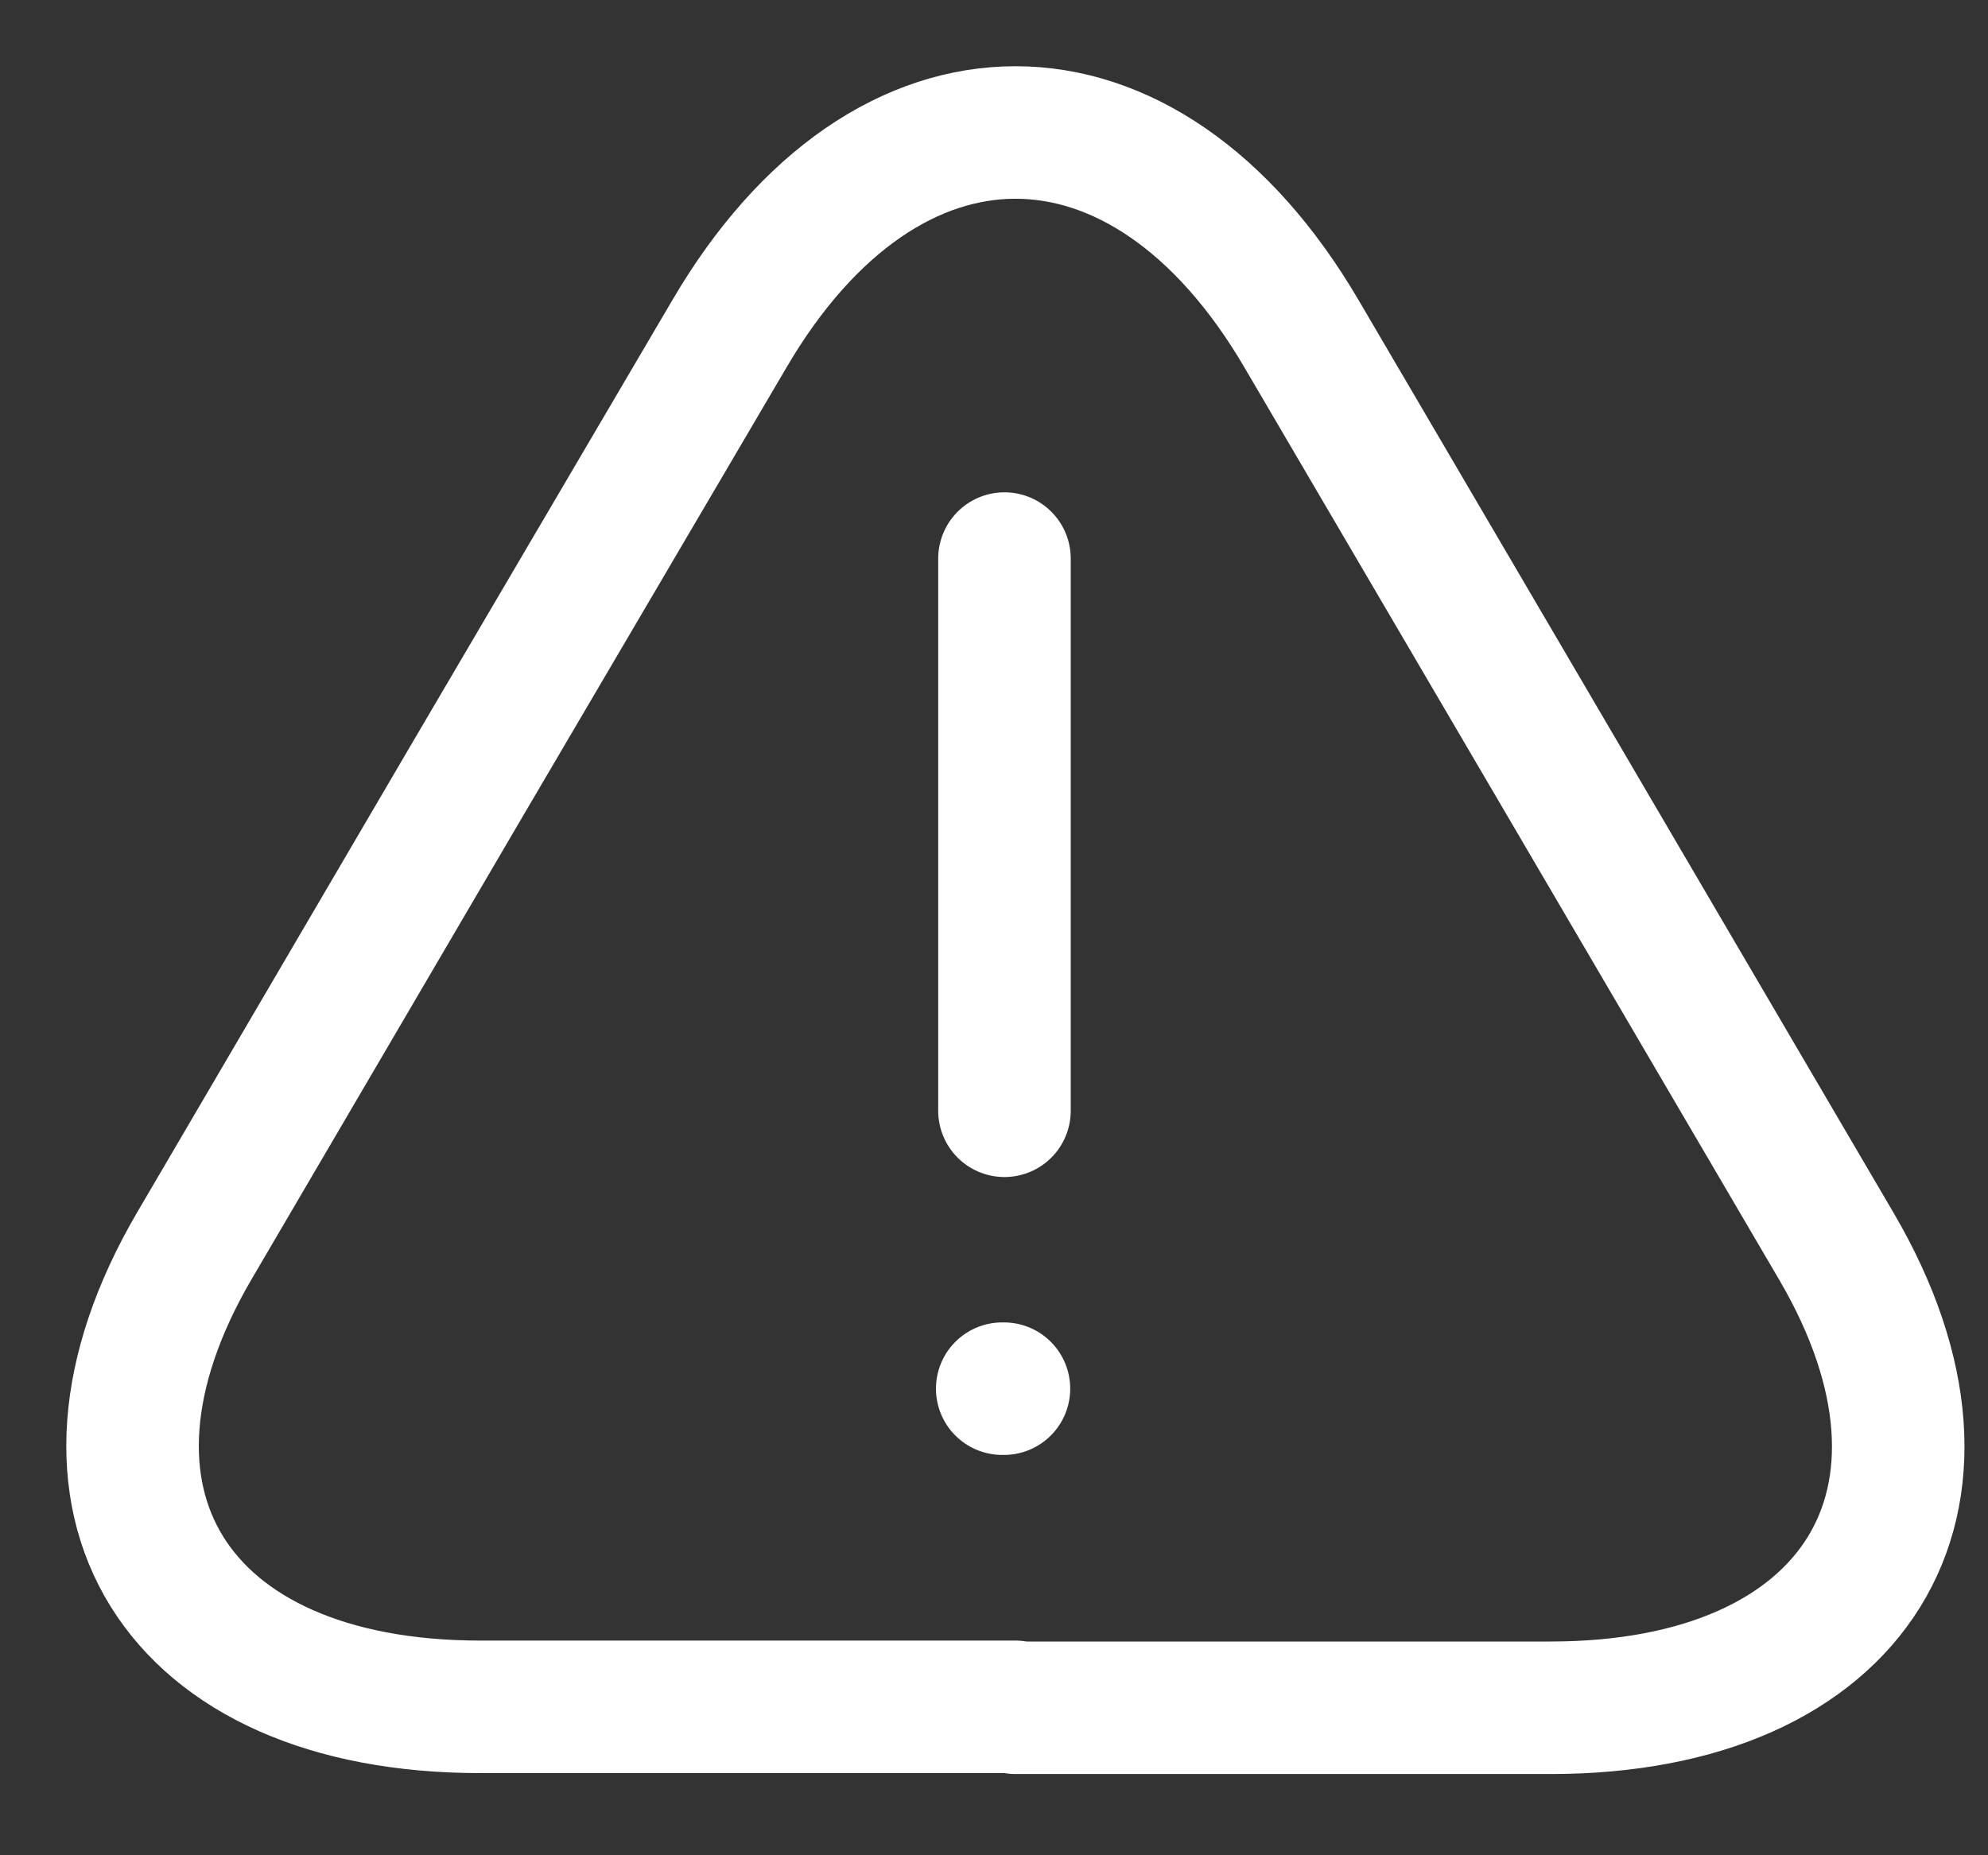 <?xml version="1.0" encoding="UTF-8"?>
<svg width="15px" height="14px" viewBox="0 0 15 14" version="1.1" xmlns="http://www.w3.org/2000/svg" xmlns:xlink="http://www.w3.org/1999/xlink">
    <rect x="0" y="0" width="15" height="14" fill="#333333" stroke="none"/>
    <title>icon-global-error</title>
    <g id="All-icons" stroke="none" stroke-width="1" fill="none" fill-rule="evenodd" stroke-dasharray="0,0" stroke-linecap="round" stroke-linejoin="round">
        <g id="Savings-application" transform="translate(-573, -227)" stroke="#FFFFFF">
            <g id="icon-global-error" transform="translate(574, 228)">
                <line x1="6.579" y1="3.215" x2="6.579" y2="7.382" id="Vector"></line>
                <path d="M2.625,11.88 C0.313,11.88 -0.653,10.314 0.466,8.402 L2.545,4.853 L4.503,1.52 C5.689,-0.507 7.635,-0.507 8.821,1.52 L10.779,4.86 L12.858,8.408 C13.977,10.321 13.004,11.887 10.699,11.887 L6.662,11.887 L6.662,11.88 L2.625,11.88 Z" id="Vector" fill-rule="nonzero"></path>
                <line x1="6.575" y1="9.479" x2="6.562" y2="9.479" id="Vector"></line>
            </g>
        </g>
    </g>
</svg>
